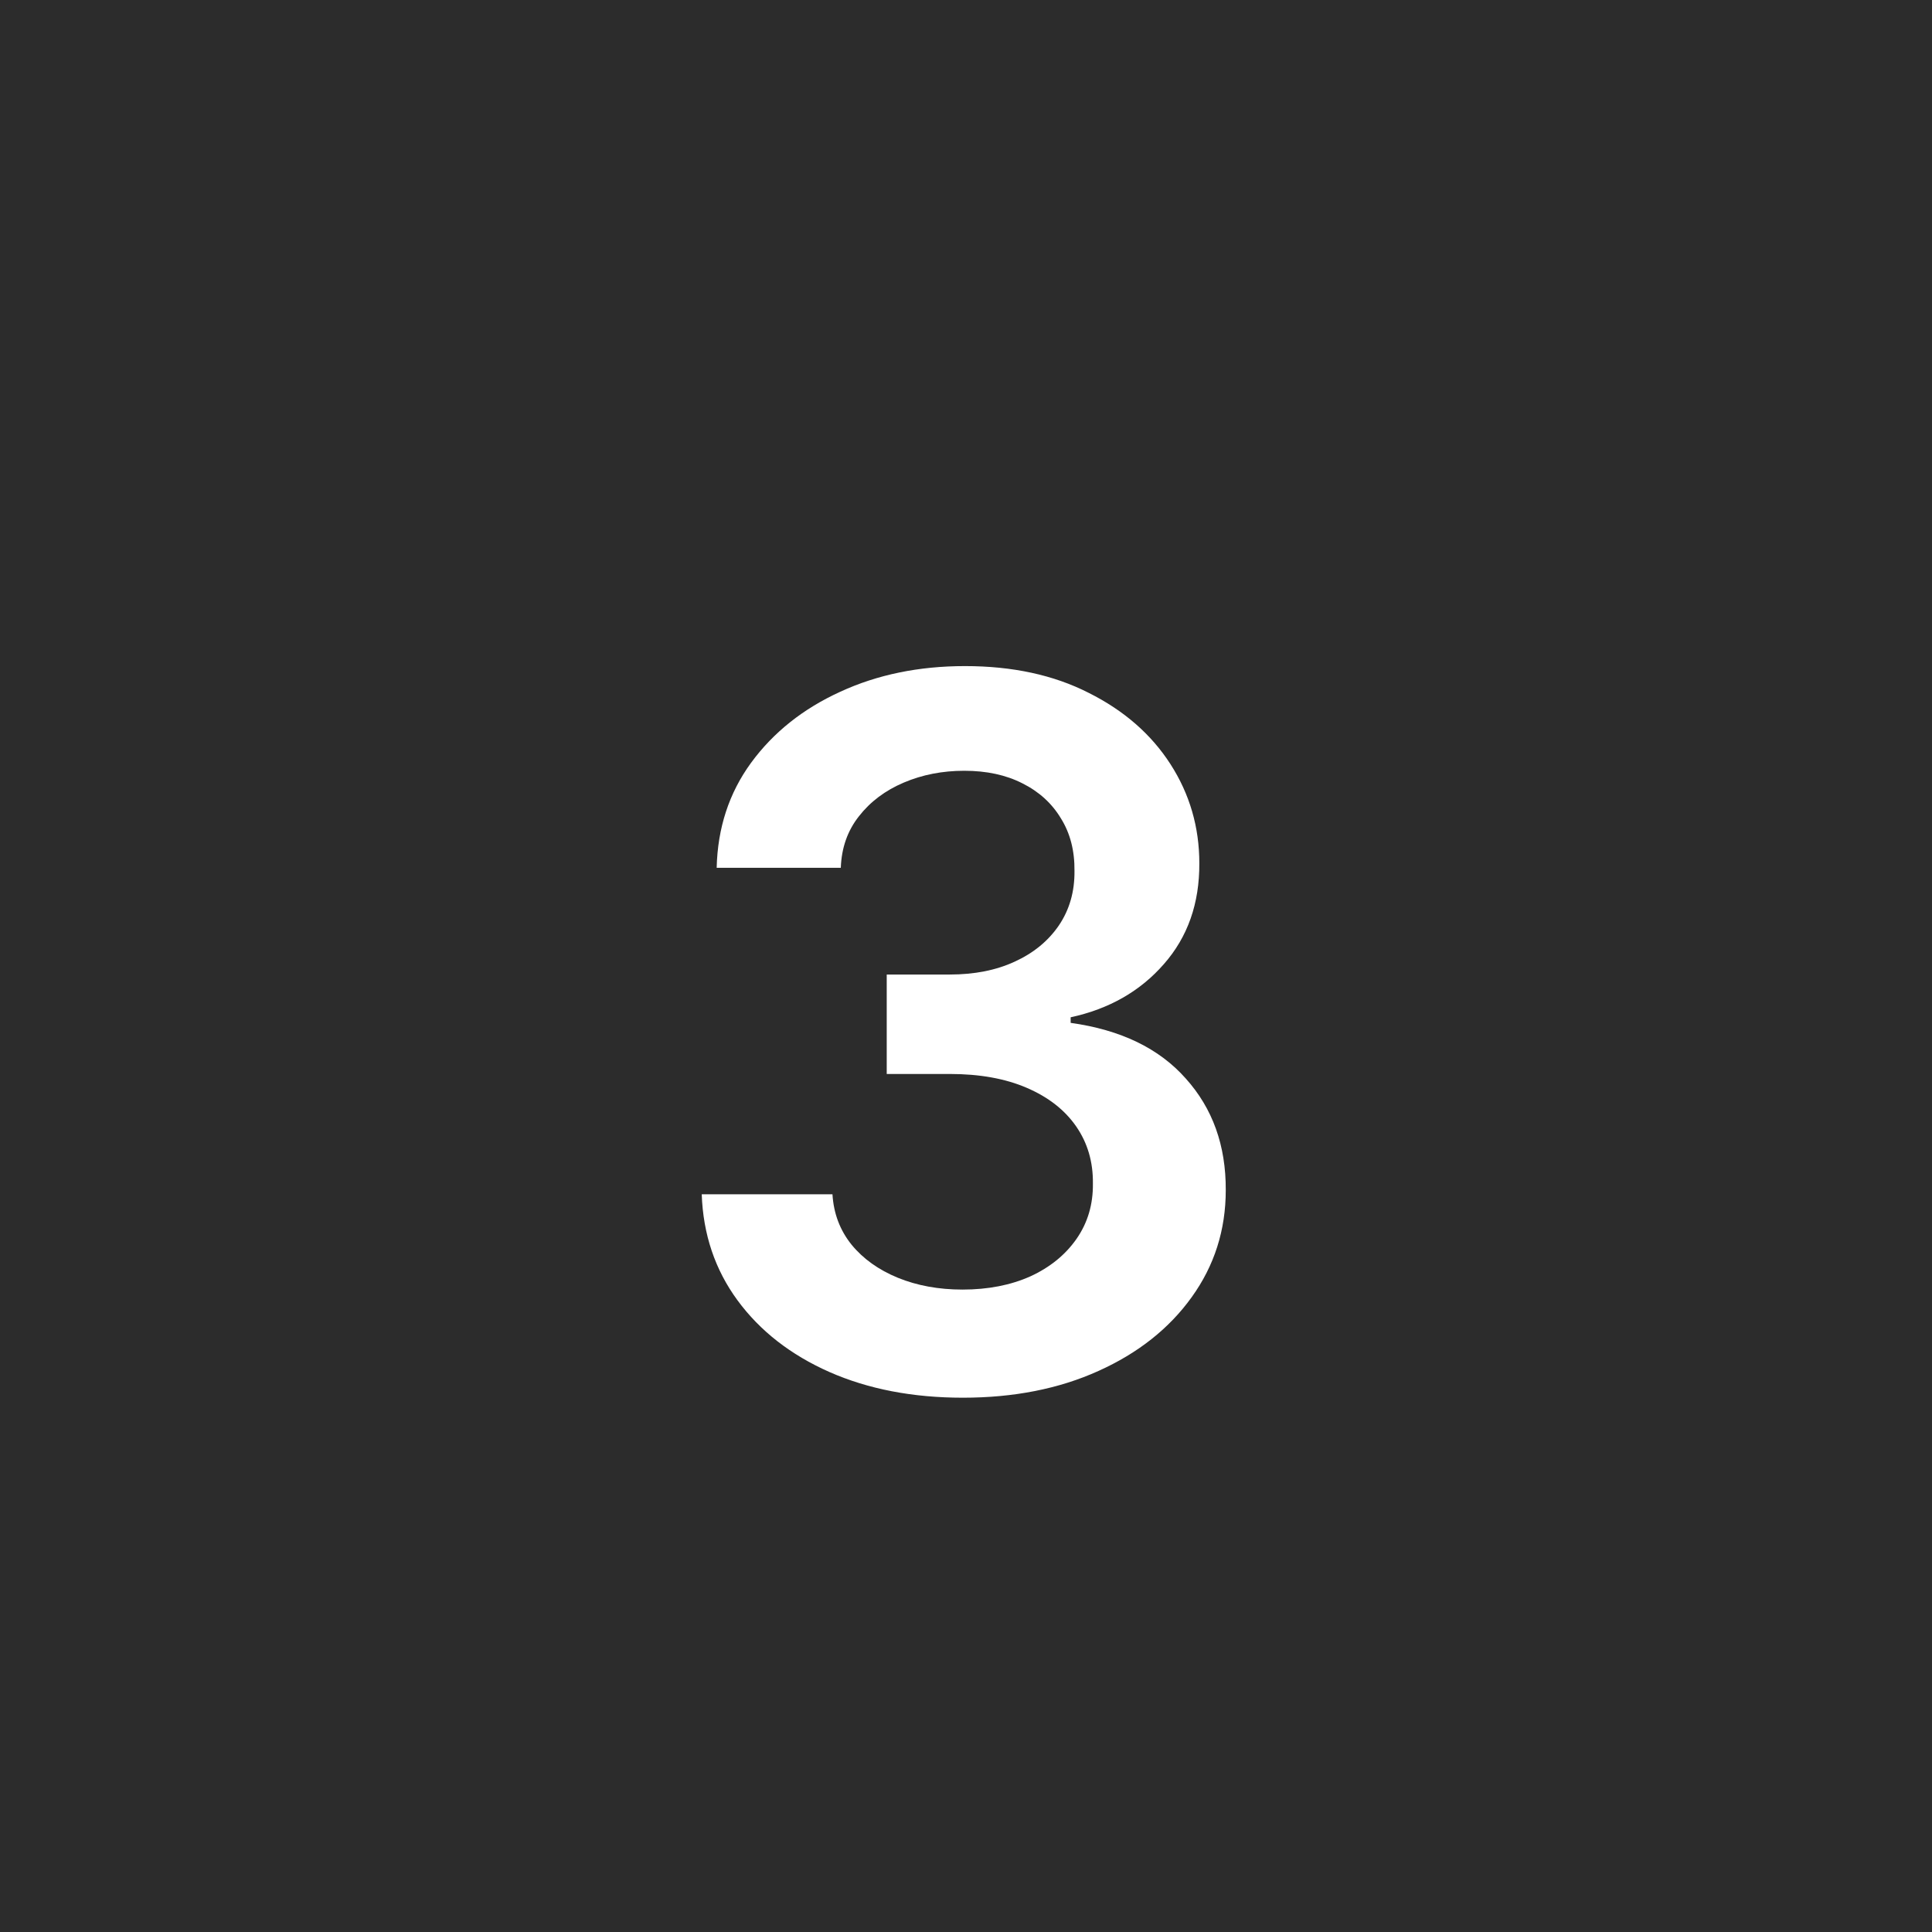 <svg xmlns="http://www.w3.org/2000/svg" width="60" height="60" viewBox="0 0 60 60" fill="none"><rect width="60" height="60" fill="#2C2C2C"></rect><g><path d="M29.903 43.407C28.348 43.407 26.965 43.141 25.756 42.608C24.554 42.075 23.603 41.334 22.905 40.384C22.207 39.433 21.836 38.335 21.793 37.09H25.853C25.889 37.688 26.087 38.209 26.447 38.656C26.807 39.095 27.286 39.437 27.883 39.682C28.481 39.926 29.15 40.049 29.892 40.049C30.684 40.049 31.386 39.912 31.998 39.639C32.61 39.358 33.088 38.969 33.434 38.472C33.779 37.975 33.949 37.403 33.941 36.755C33.949 36.086 33.776 35.495 33.423 34.984C33.07 34.473 32.559 34.073 31.89 33.785C31.227 33.498 30.428 33.353 29.492 33.353H27.538V30.265H29.492C30.263 30.265 30.936 30.132 31.512 29.865C32.095 29.599 32.552 29.225 32.883 28.742C33.214 28.253 33.376 27.688 33.369 27.047C33.376 26.421 33.236 25.877 32.948 25.416C32.667 24.948 32.268 24.585 31.749 24.326C31.238 24.066 30.637 23.937 29.946 23.937C29.269 23.937 28.643 24.059 28.067 24.304C27.491 24.549 27.027 24.898 26.674 25.351C26.321 25.798 26.134 26.331 26.112 26.95H22.257C22.286 25.711 22.642 24.624 23.326 23.688C24.017 22.745 24.939 22.011 26.091 21.485C27.242 20.953 28.535 20.686 29.968 20.686C31.443 20.686 32.725 20.963 33.812 21.518C34.906 22.065 35.752 22.803 36.35 23.732C36.947 24.66 37.246 25.686 37.246 26.809C37.253 28.055 36.886 29.099 36.145 29.941C35.41 30.783 34.446 31.334 33.25 31.593V31.766C34.805 31.982 35.997 32.558 36.825 33.494C37.66 34.423 38.074 35.578 38.067 36.96C38.067 38.199 37.714 39.307 37.008 40.286C36.31 41.258 35.345 42.022 34.114 42.576C32.89 43.13 31.486 43.407 29.903 43.407Z" fill="white"></path></g><defs> </defs></svg>